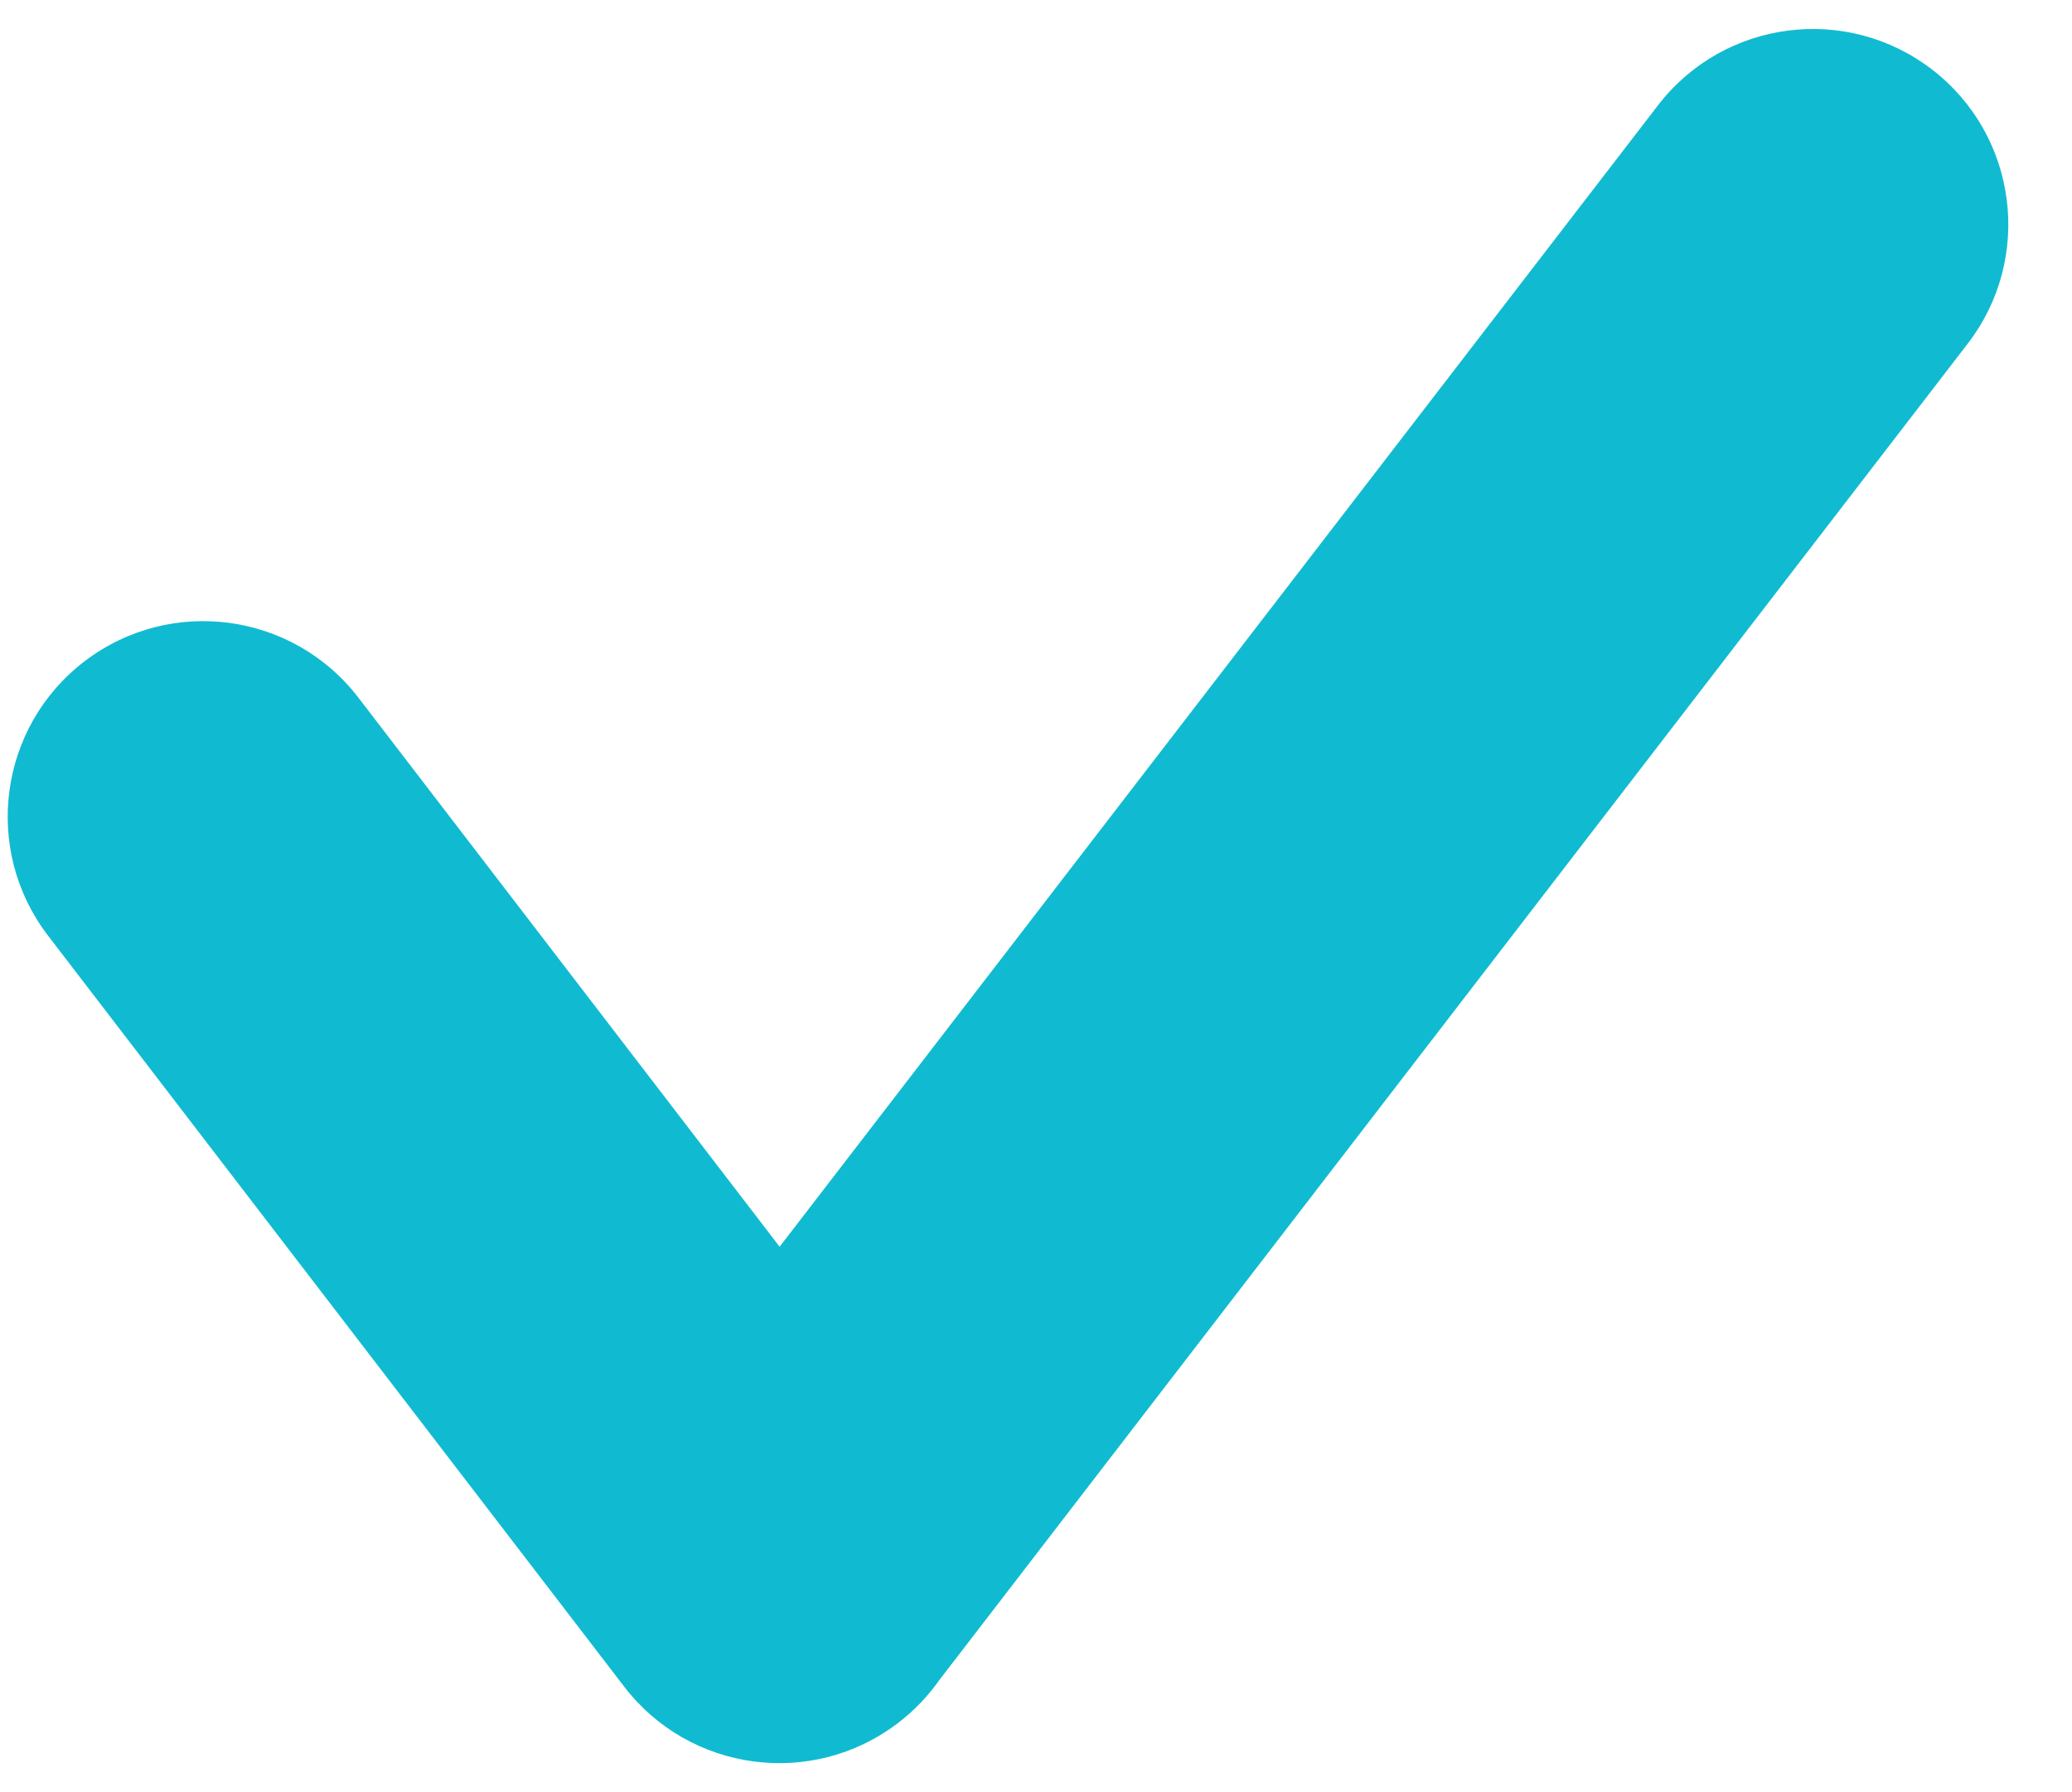 <?xml version="1.0" encoding="UTF-8"?>
<!DOCTYPE svg PUBLIC "-//W3C//DTD SVG 1.1//EN" "http://www.w3.org/Graphics/SVG/1.1/DTD/svg11.dtd">
<!-- Creator: CorelDRAW 2019 (64-Bit) -->
<svg xmlns="http://www.w3.org/2000/svg" xml:space="preserve" width="13.053mm" height="11.289mm" version="1.1" style="shape-rendering:geometricPrecision; text-rendering:geometricPrecision; image-rendering:optimizeQuality; fill-rule:evenodd; clip-rule:evenodd"
viewBox="0 0 1305.26 1128.88"
 xmlns:xlink="http://www.w3.org/1999/xlink"
 xmlns:xodm="http://www.corel.com/coreldraw/odm/2003">
 <defs>
  <style type="text/css">
   <![CDATA[
    .fil0 {fill:#10BBD1;fill-rule:nonzero}
   ]]>
  </style>
 </defs>
 <g id="Layer_x0020_1">
  <path class="fil0" d="M30.12 589.21c-41.28,-54.07 -30.92,-131.39 23.15,-172.67 54.07,-41.28 131.39,-30.92 172.67,23.15l265.19 345.64 553.49 -719.21c41.55,-53.8 118.87,-63.74 172.67,-22.19 53.8,41.55 63.74,118.87 22.19,172.67l-647.74 841.68c-7.06,10.06 -15.76,19.22 -26.05,27.07 -54.07,41.28 -131.39,30.92 -172.67,-23.15l-362.9 -472.99z"/>
 </g>
</svg>

